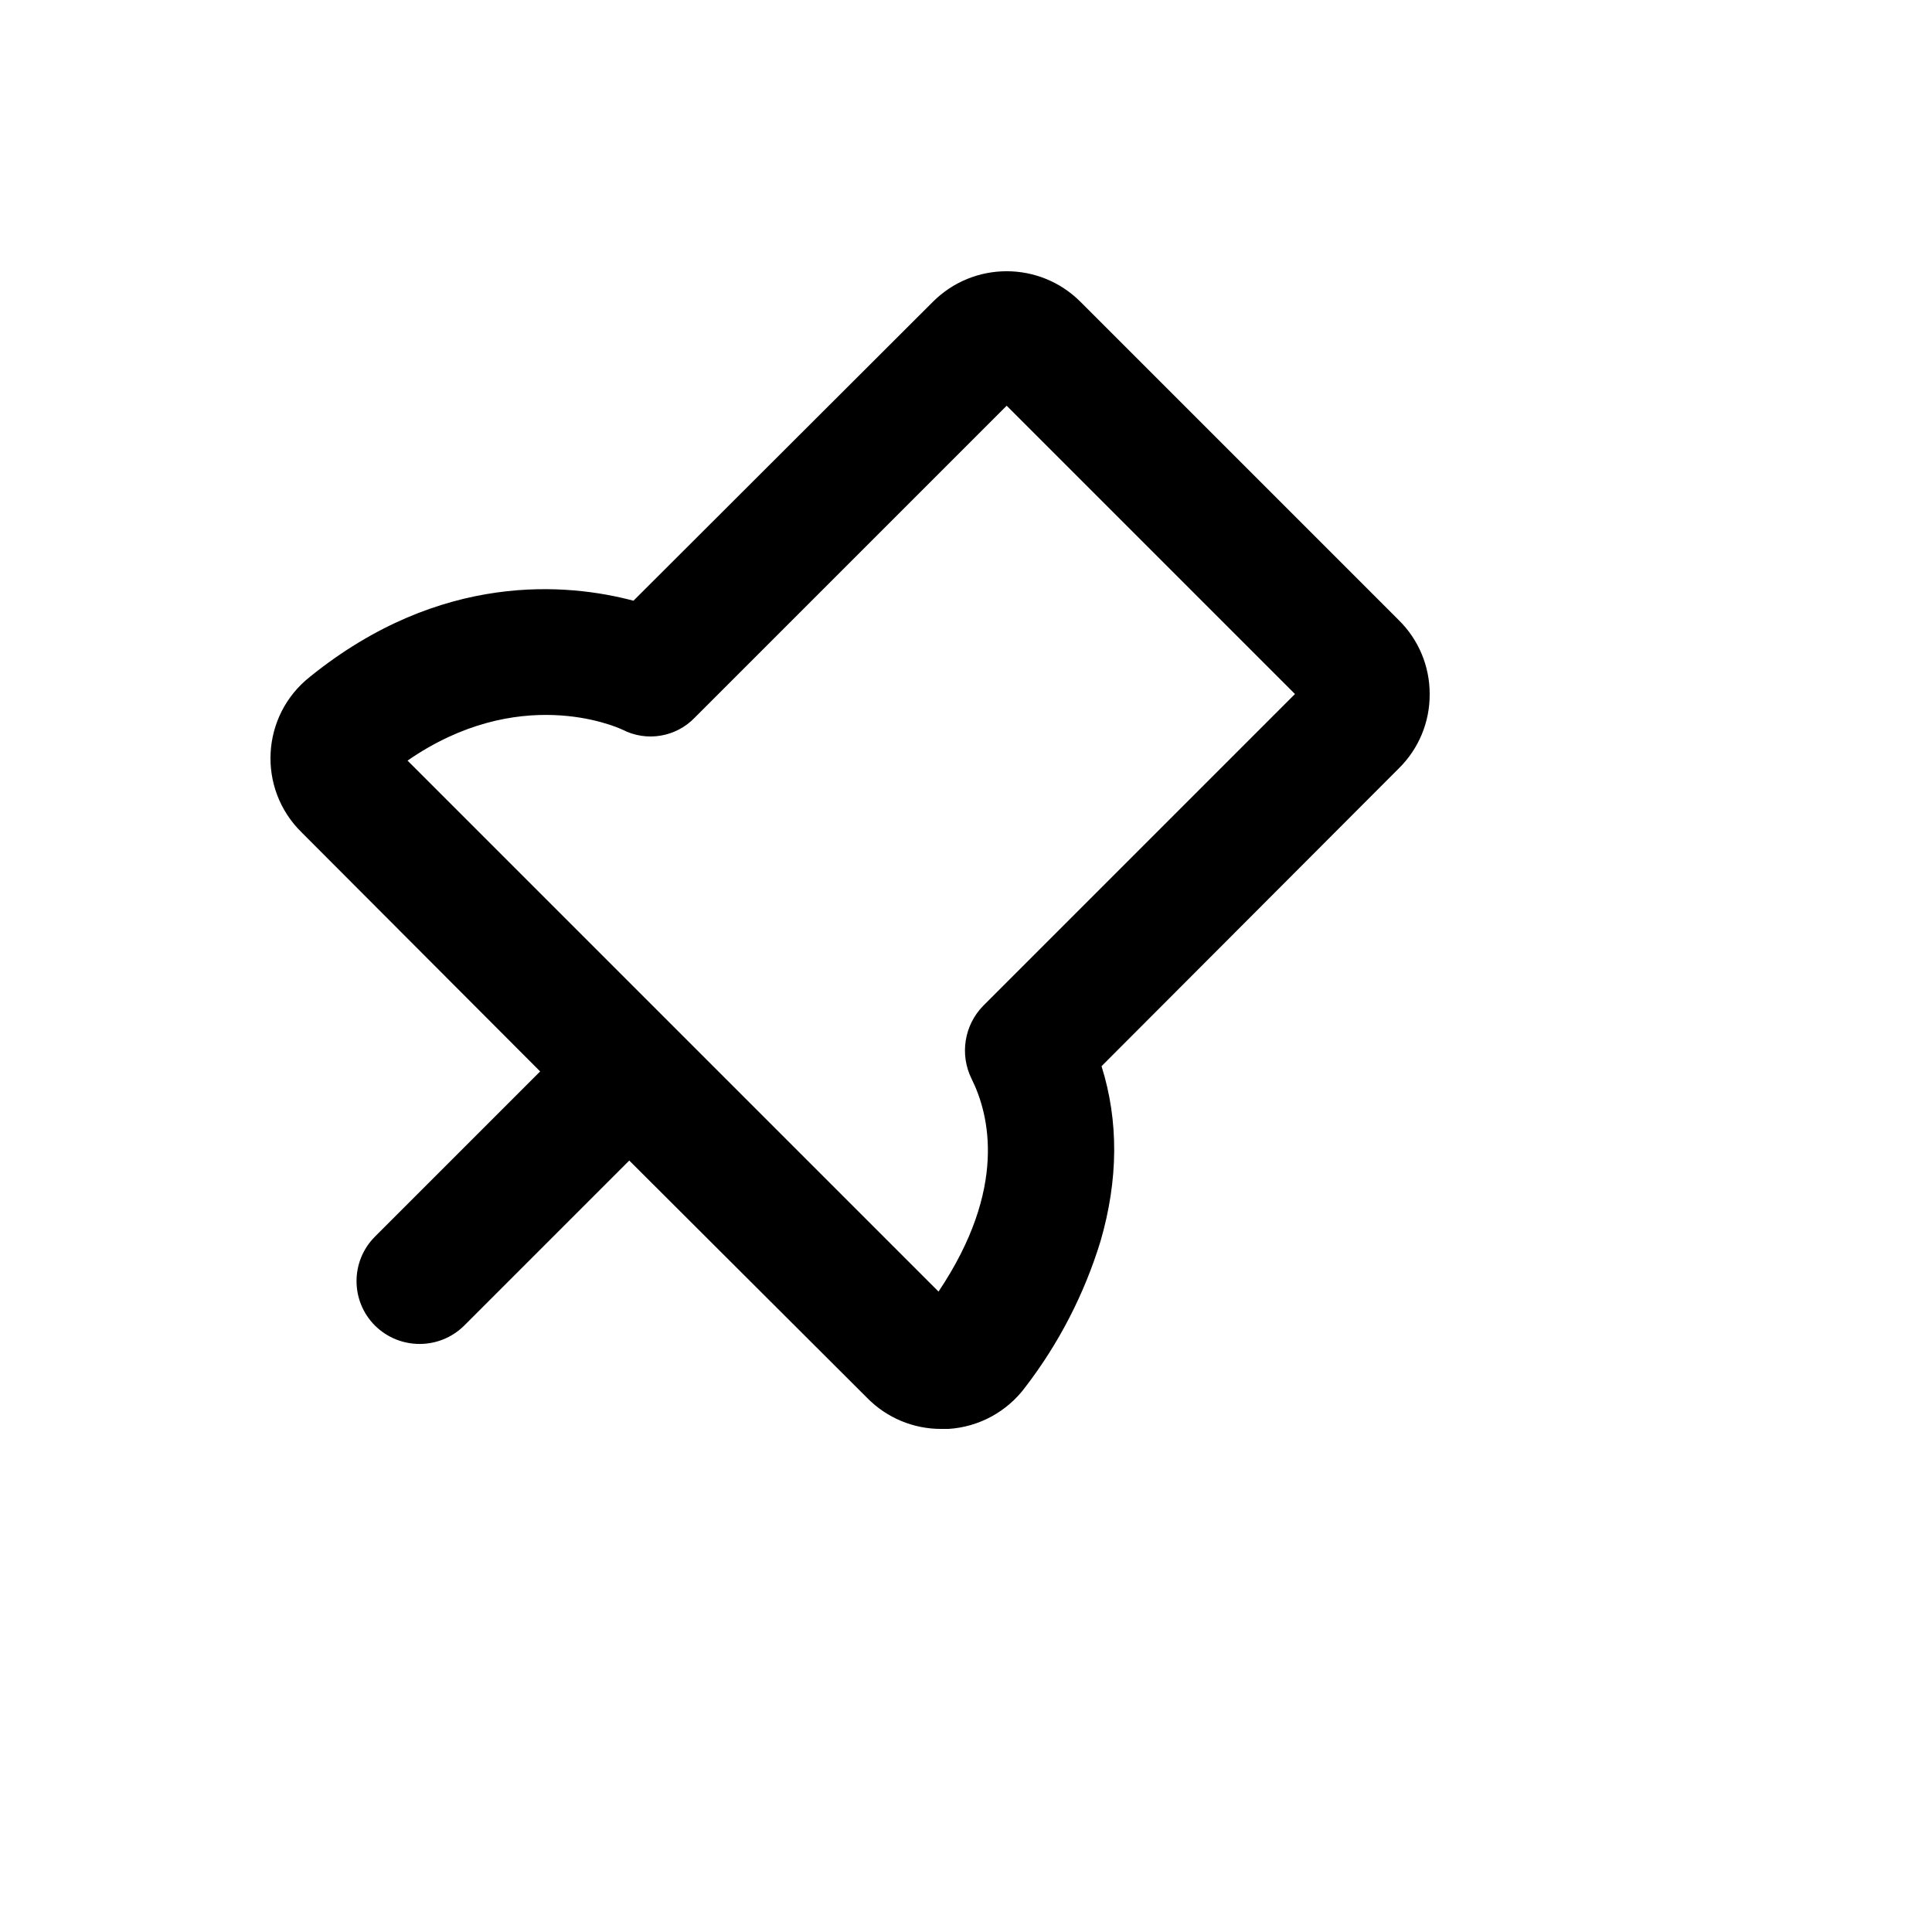 <svg xmlns="http://www.w3.org/2000/svg" version="1.1" xmlns:xlink="http://www.w3.org/1999/xlink" width="100%" height="100%" id="svgWorkerArea" viewBox="-25 -25 625 625" xmlns:idraw="https://idraw.muisca.co" style="background: white;"><defs id="defsdoc"><pattern id="patternBool" x="0" y="0" width="10" height="10" patternUnits="userSpaceOnUse" patternTransform="rotate(35)"><circle cx="5" cy="5" r="4" style="stroke: none;fill: #ff000070;"></circle></pattern></defs><g id="fileImp-709302589" class="cosito"><path id="pathImp-465765981" class="grouped" d="M437.499 199.517C437.518 190.525 433.911 181.906 427.495 175.607 427.495 175.607 324.566 72.678 324.566 72.678 311.377 59.435 289.936 59.435 276.747 72.678 276.747 72.678 276.747 72.678 276.747 72.678 276.747 72.678 179.922 169.333 179.922 169.333 158.896 163.737 117.69 159.668 75.298 193.921 59.389 206.454 58.114 230.113 72.585 244.283 72.585 244.283 149.739 321.607 149.739 321.607 149.739 321.607 96.324 375.022 96.324 375.022 88.344 382.974 88.344 395.897 96.324 403.849 104.315 411.736 117.161 411.736 125.151 403.849 125.151 403.849 178.566 350.434 178.566 350.434 178.566 350.434 255.551 427.249 255.551 427.249 261.849 433.666 270.469 437.273 279.46 437.254 279.46 437.254 281.834 437.254 281.834 437.254 291.65 436.631 300.7 431.734 306.591 423.858 317.501 409.679 325.772 393.654 331.009 376.548 336.775 356.708 336.944 337.716 331.348 319.911 331.348 319.911 427.495 223.595 427.495 223.595 433.954 217.256 437.564 208.567 437.499 199.517 437.499 199.517 437.499 199.517 437.499 199.517M293.026 300.411C286.919 306.686 285.425 316.127 289.295 323.981 295.06 335.512 300.995 359.421 278.612 392.827 278.612 392.827 192.979 307.194 192.979 307.194 192.979 307.194 192.979 307.194 192.979 307.194 192.979 307.194 106.838 221.052 106.838 221.052 142.617 196.295 173.818 209.86 176.362 211.047 184.165 215.068 193.684 213.481 199.762 207.147 199.762 207.147 300.656 106.253 300.656 106.253 300.656 106.253 393.92 199.517 393.92 199.517 393.92 199.517 293.026 300.411 293.026 300.411"></path></g></svg>